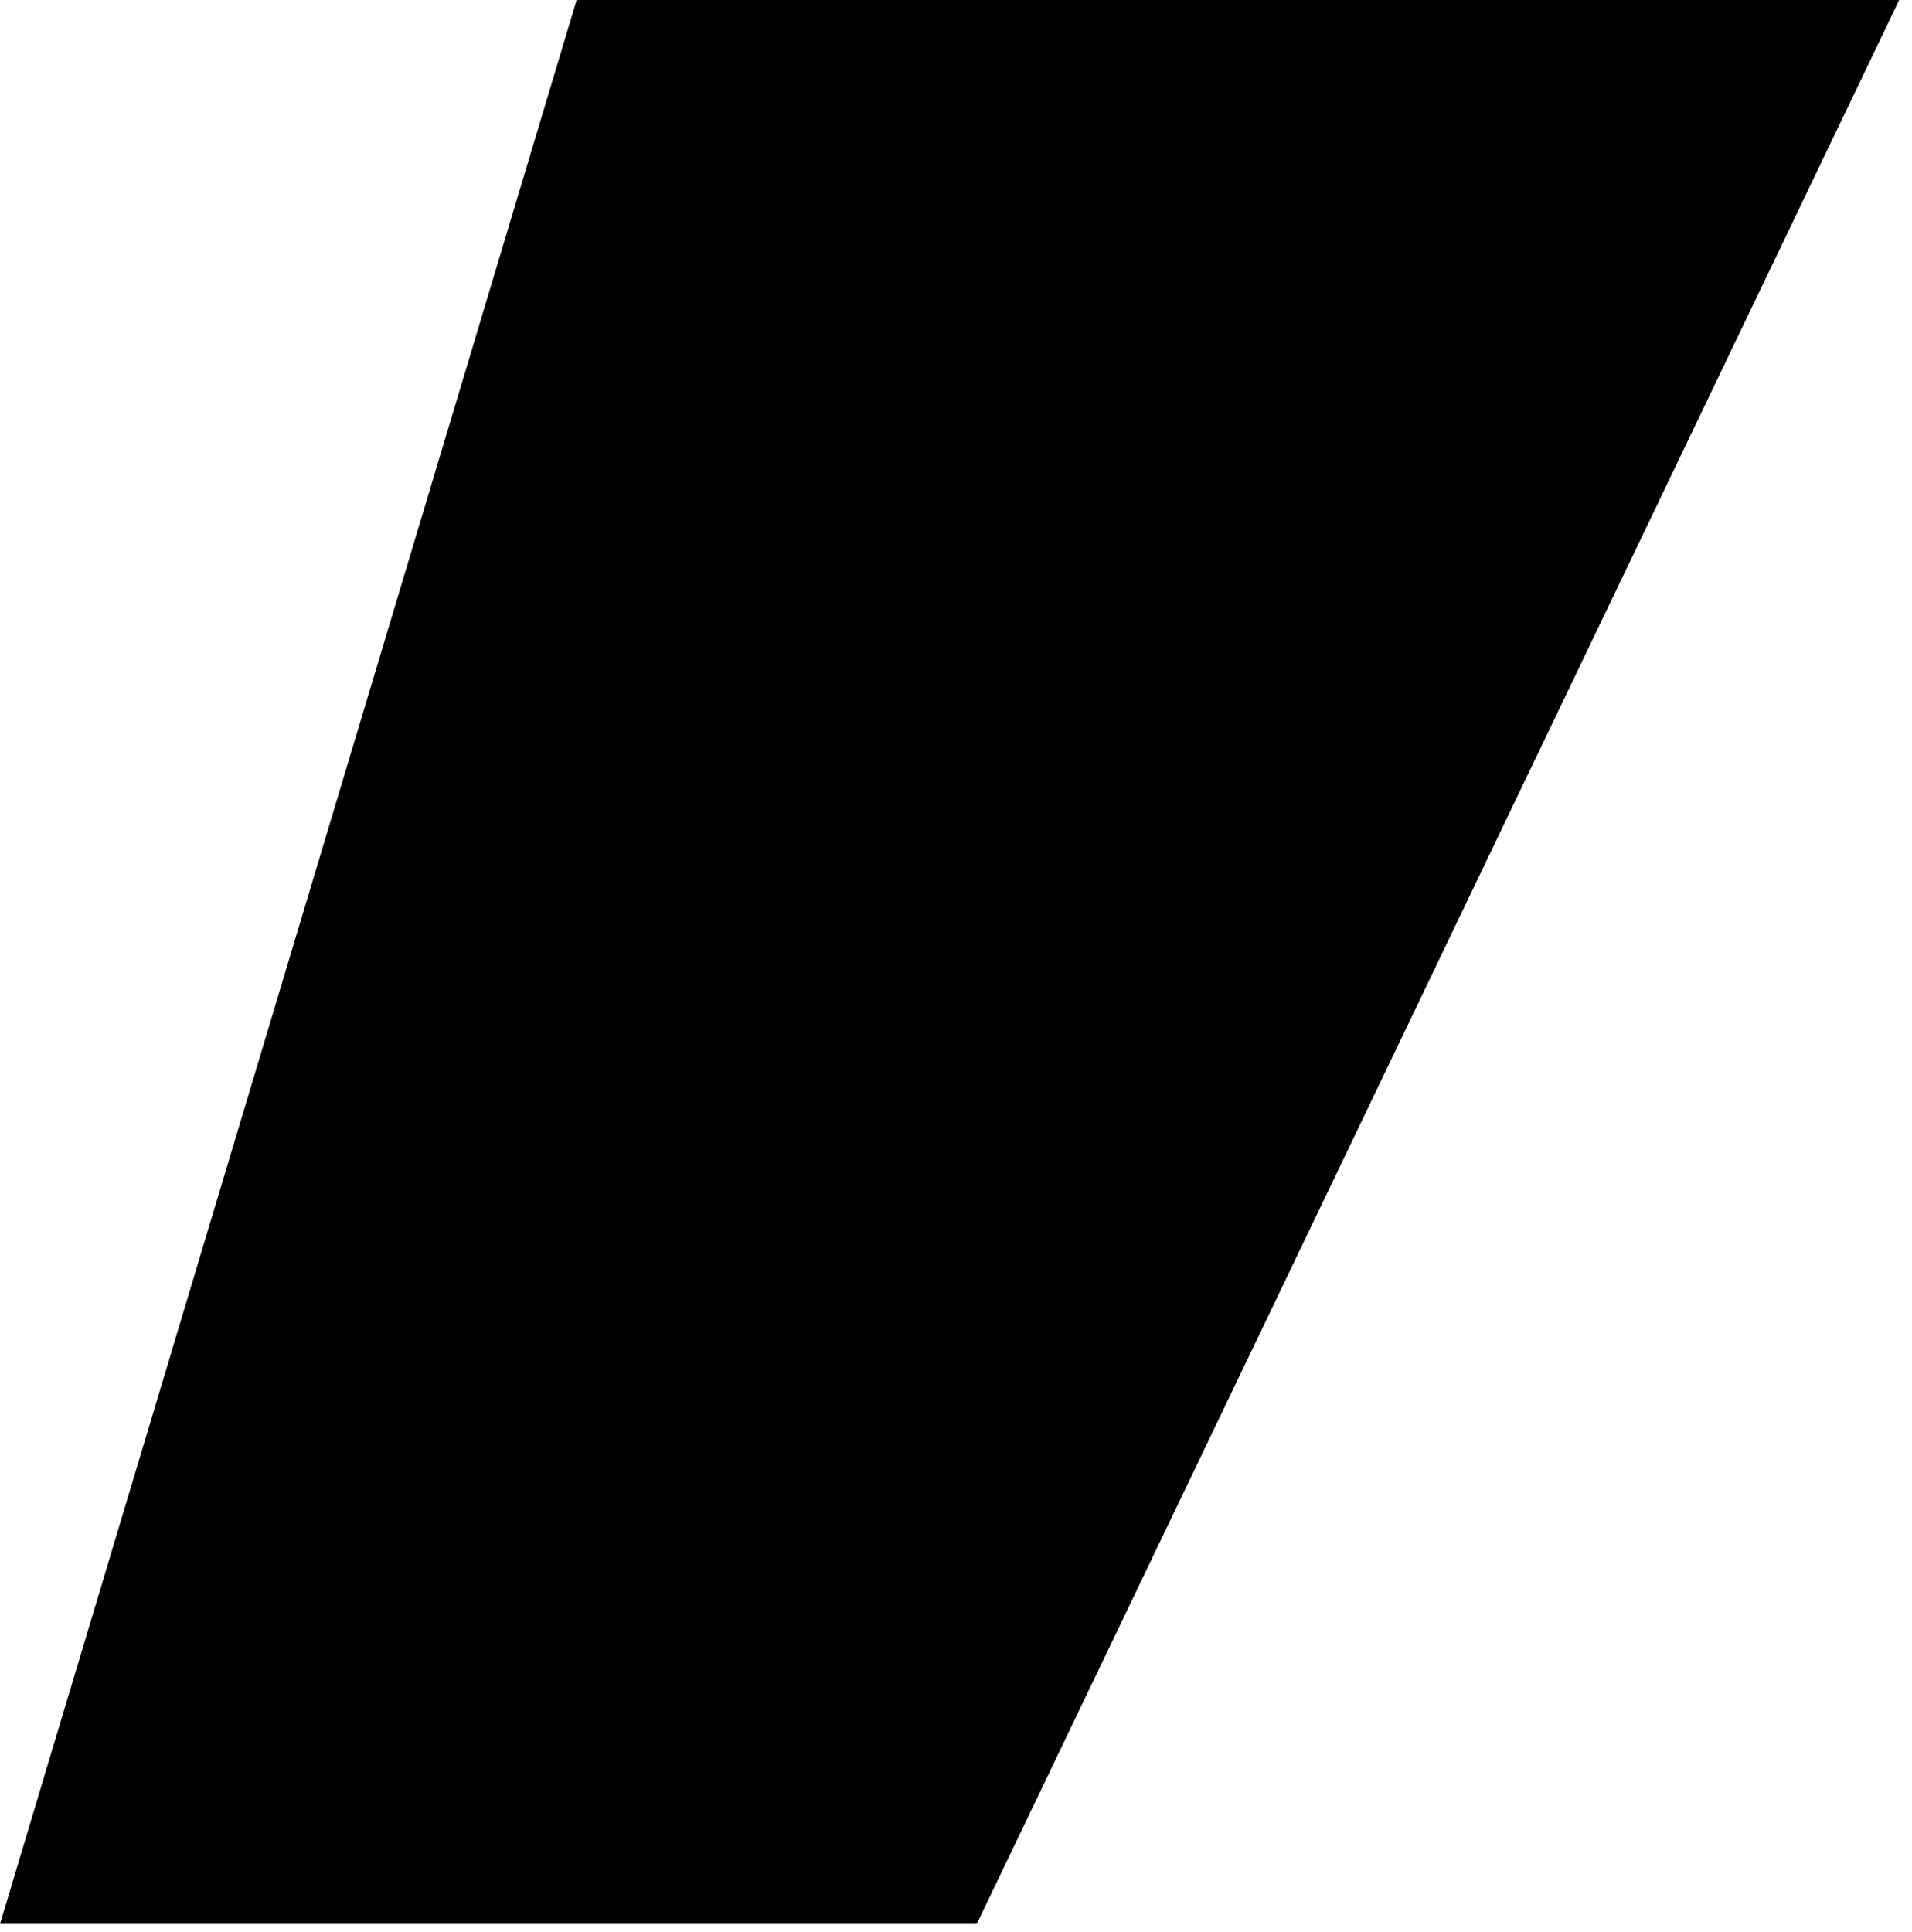 <?xml version="1.0" encoding="utf-8"?>
<svg xmlns="http://www.w3.org/2000/svg" fill="none" height="100%" overflow="visible" preserveAspectRatio="none" style="display: block;" viewBox="0 0 98 99" width="100%">
<path d="M29.556 0L0 98.606H50.063L97.344 0H29.556Z" fill="black" id="Vector"/>
</svg>